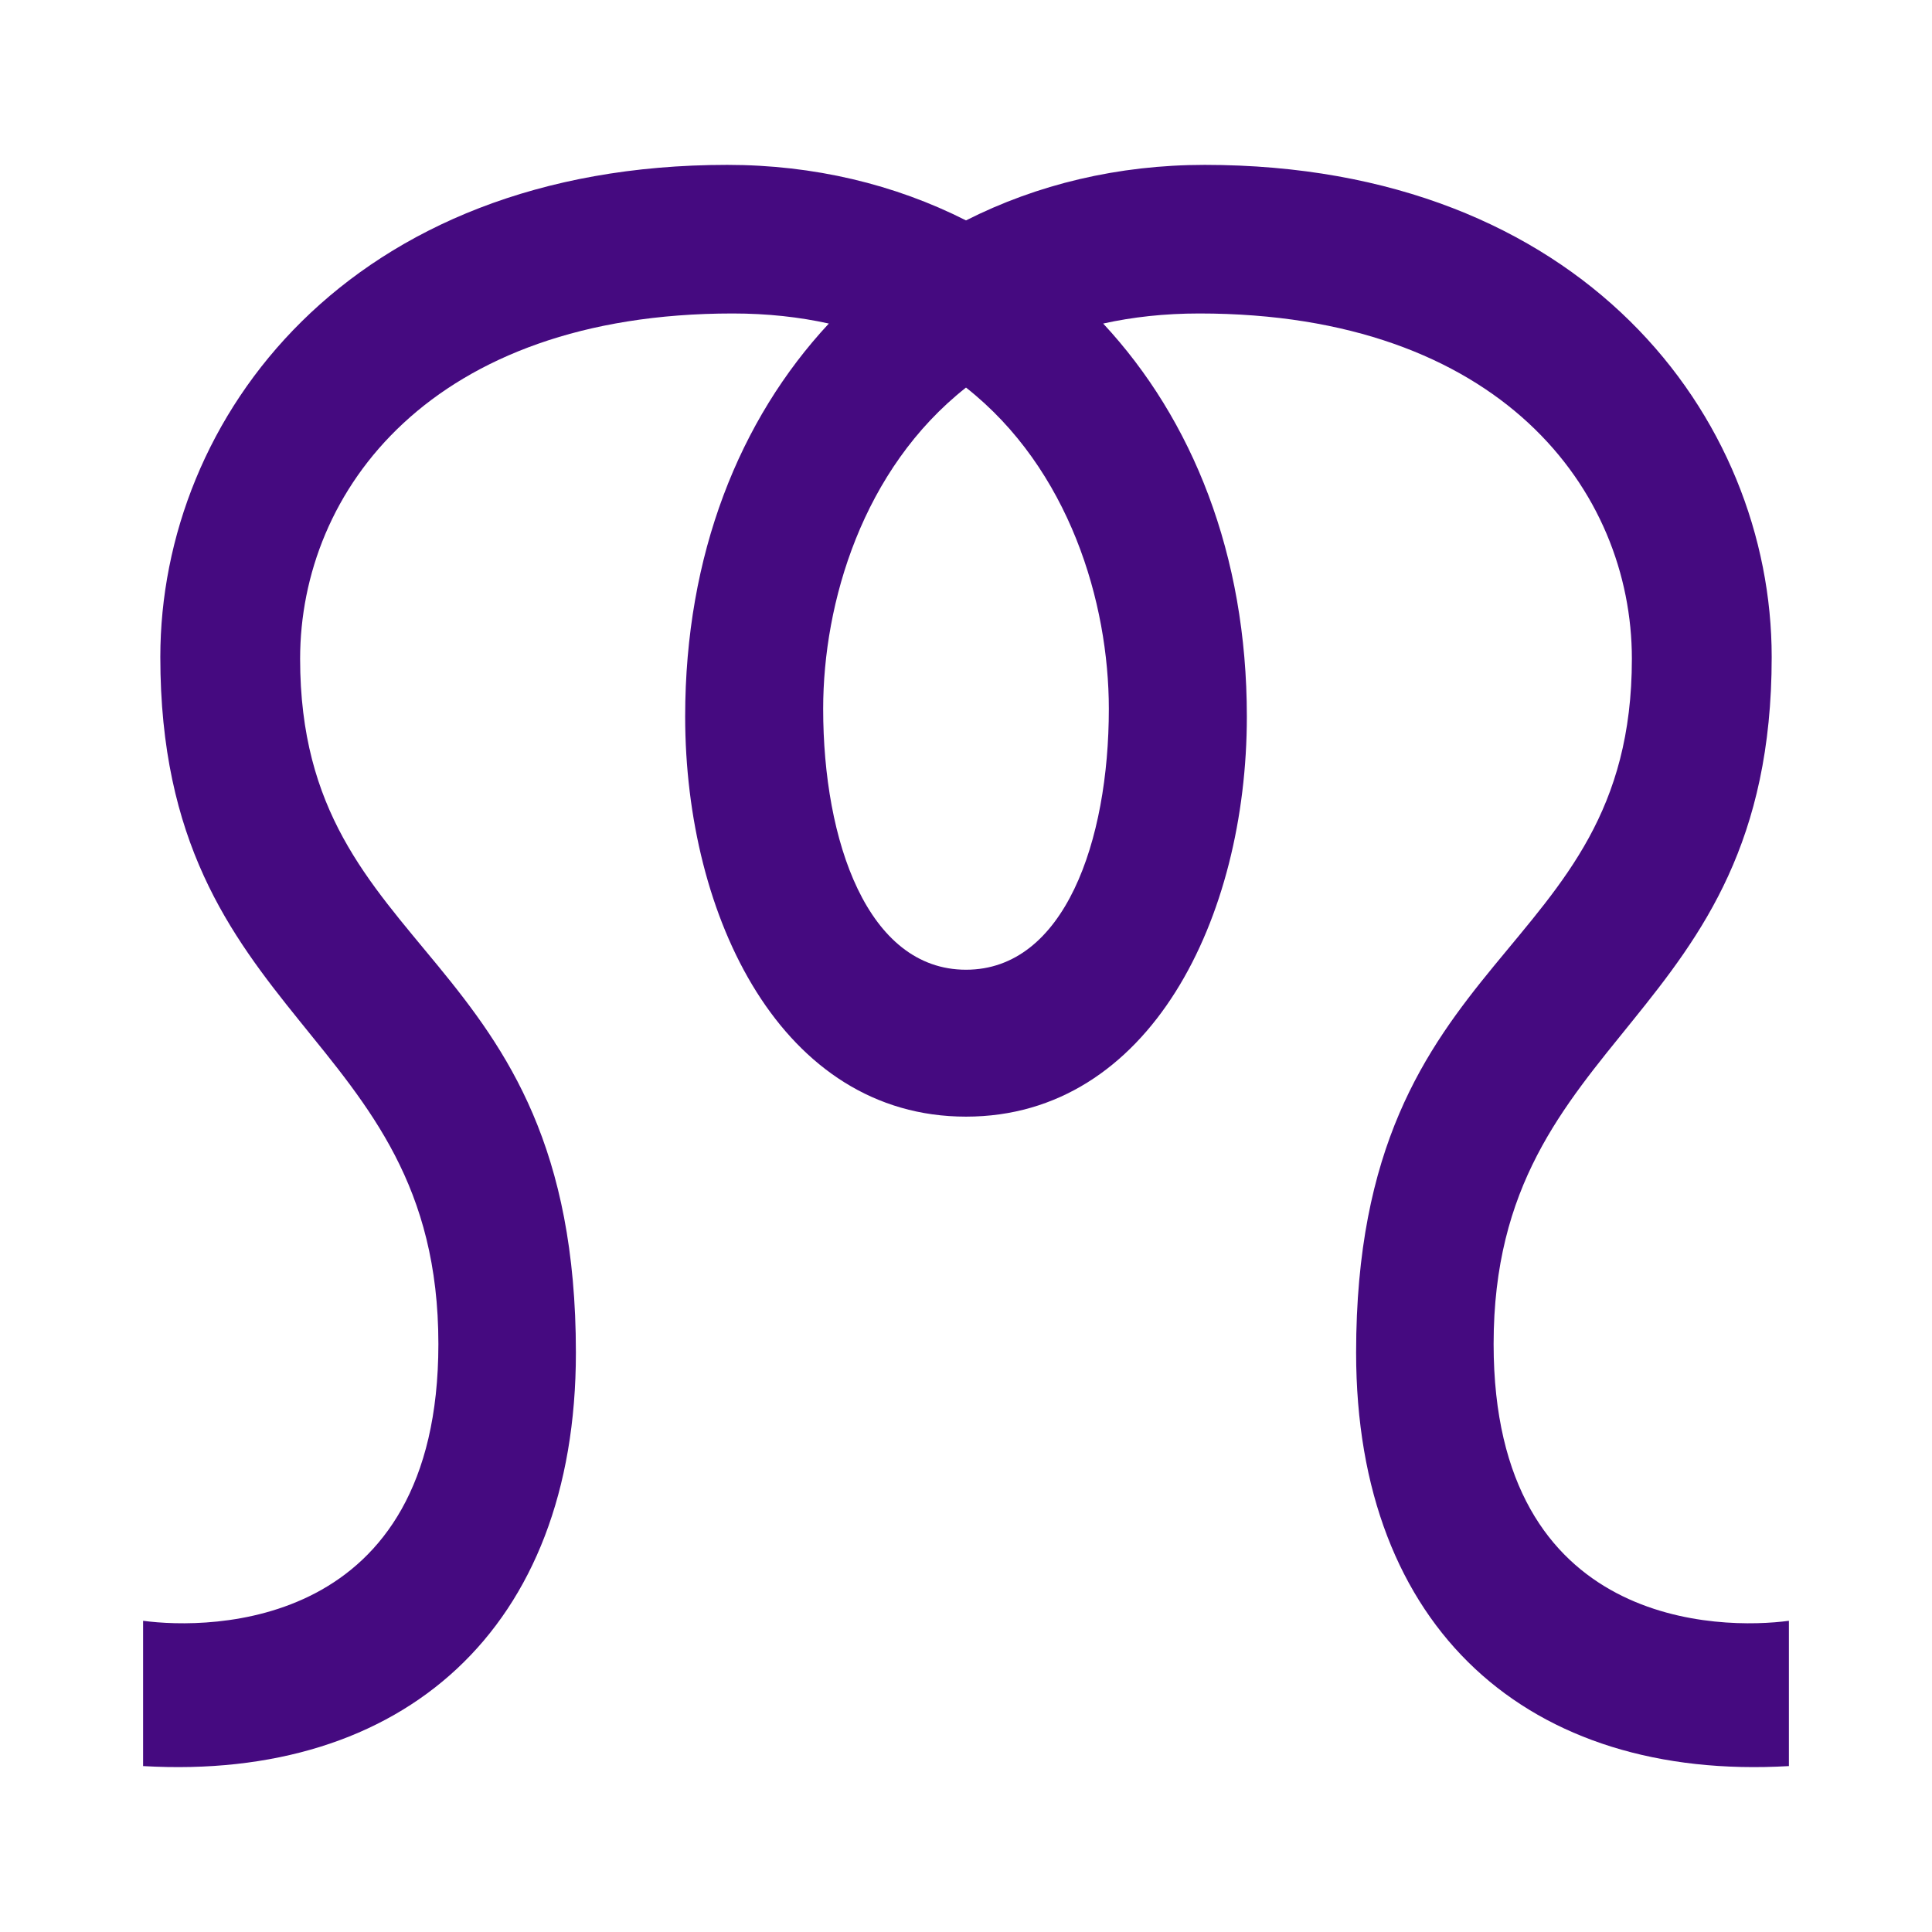 <?xml version="1.0" encoding="UTF-8" standalone="no"?>
<!-- Created with Inkscape (http://www.inkscape.org/) -->

<svg
   xmlns:dc="http://purl.org/dc/elements/1.1/"
   xmlns:cc="http://creativecommons.org/ns#"
   xmlns:rdf="http://www.w3.org/1999/02/22-rdf-syntax-ns#"
   xmlns:svg="http://www.w3.org/2000/svg"
   xmlns="http://www.w3.org/2000/svg"
   xmlns:sodipodi="http://sodipodi.sourceforge.net/DTD/sodipodi-0.dtd"
   xmlns:inkscape="http://www.inkscape.org/namespaces/inkscape"
   width="225"
   height="225"
   viewBox="0 0 225 225"
   version="1.1"
   id="svg8"
   inkscape:version="0.92.2 (5c3e80d, 2017-08-06)"
   sodipodi:docname="Caprinius.svg"
   inkscape:export-filename="C:\Users\irock\Desktop\Stuff\Images\Homestuck\ezodiac\10 Purple\Prospit\Caprinius.png"
   inkscape:export-xdpi="320"
   inkscape:export-ydpi="320">
  <title
     id="title4825">Caprinius</title>
  <defs
     id="defs2" />
  <sodipodi:namedview
     id="base"
     pagecolor="#ffffff"
     bordercolor="#666666"
     borderopacity="1.0"
     inkscape:pageopacity="0.0"
     inkscape:pageshadow="2"
     inkscape:zoom="2.8"
     inkscape:cx="73.513536"
     inkscape:cy="92.726921"
     inkscape:document-units="px"
     inkscape:current-layer="layer1"
     showgrid="false"
     showguides="false"
     units="px"
     inkscape:pagecheckerboard="true"
     inkscape:showpageshadow="false" />
  <g
     inkscape:label="Layer 1"
     inkscape:groupmode="layer"
     id="layer1"
     transform="translate(495.835,645.505)">
    <path
       style="fill:#450a80;fill-opacity:1;stroke:none;stroke-width:1px;stroke-linecap:butt;stroke-linejoin:miter;stroke-opacity:1"
       d="m -411.133,-626.304 c -44.014,0 -66.031,29.407 -66.031,57.316 0,43.026 32.383,43.23 32.383,80.006 0,33.303 -26.642,33.273 -34.389,32.234 v 16.92 c 30.254,1.763 50.404,-15.937 50.404,-48.148 0,-47.834 -32.117,-45.347 -32.117,-80.807 0,-19.586 15.326,-40.215 50.369,-40.215 4.064,0 7.79,0.416 11.205,1.174 -10.404,11.179 -16.732,26.904 -16.732,45.768 0,23.378 11.253,46.594 32.707,46.594 21.454,0 32.707,-23.216 32.707,-46.594 0,-18.863 -6.329,-34.589 -16.732,-45.768 3.415,-0.758 7.141,-1.174 11.205,-1.174 35.043,0 50.367,20.629 50.367,40.215 0,35.46 -32.115,32.972 -32.115,80.807 0,32.211 20.148,49.912 50.402,48.148 v -16.92 c -7.746,1.039 -34.389,1.069 -34.389,-32.234 0,-36.776 32.385,-36.98 32.385,-80.006 0,-27.91 -22.019,-57.316 -66.033,-57.316 -10.086,0 -19.514,2.275 -27.797,6.467 -8.283,-4.192 -17.712,-6.467 -27.799,-6.467 z m 27.799,25.934 c 12.053,9.498 16.633,25.058 16.633,37.422 0,15.41 -5.17,30.377 -16.633,30.377 -11.463,0 -16.635,-14.967 -16.635,-30.377 10e-6,-12.364 4.582,-27.924 16.635,-37.422 z"
       id="path4816"
       inkscape:connector-curvature="0" />
  </g>
</svg>
